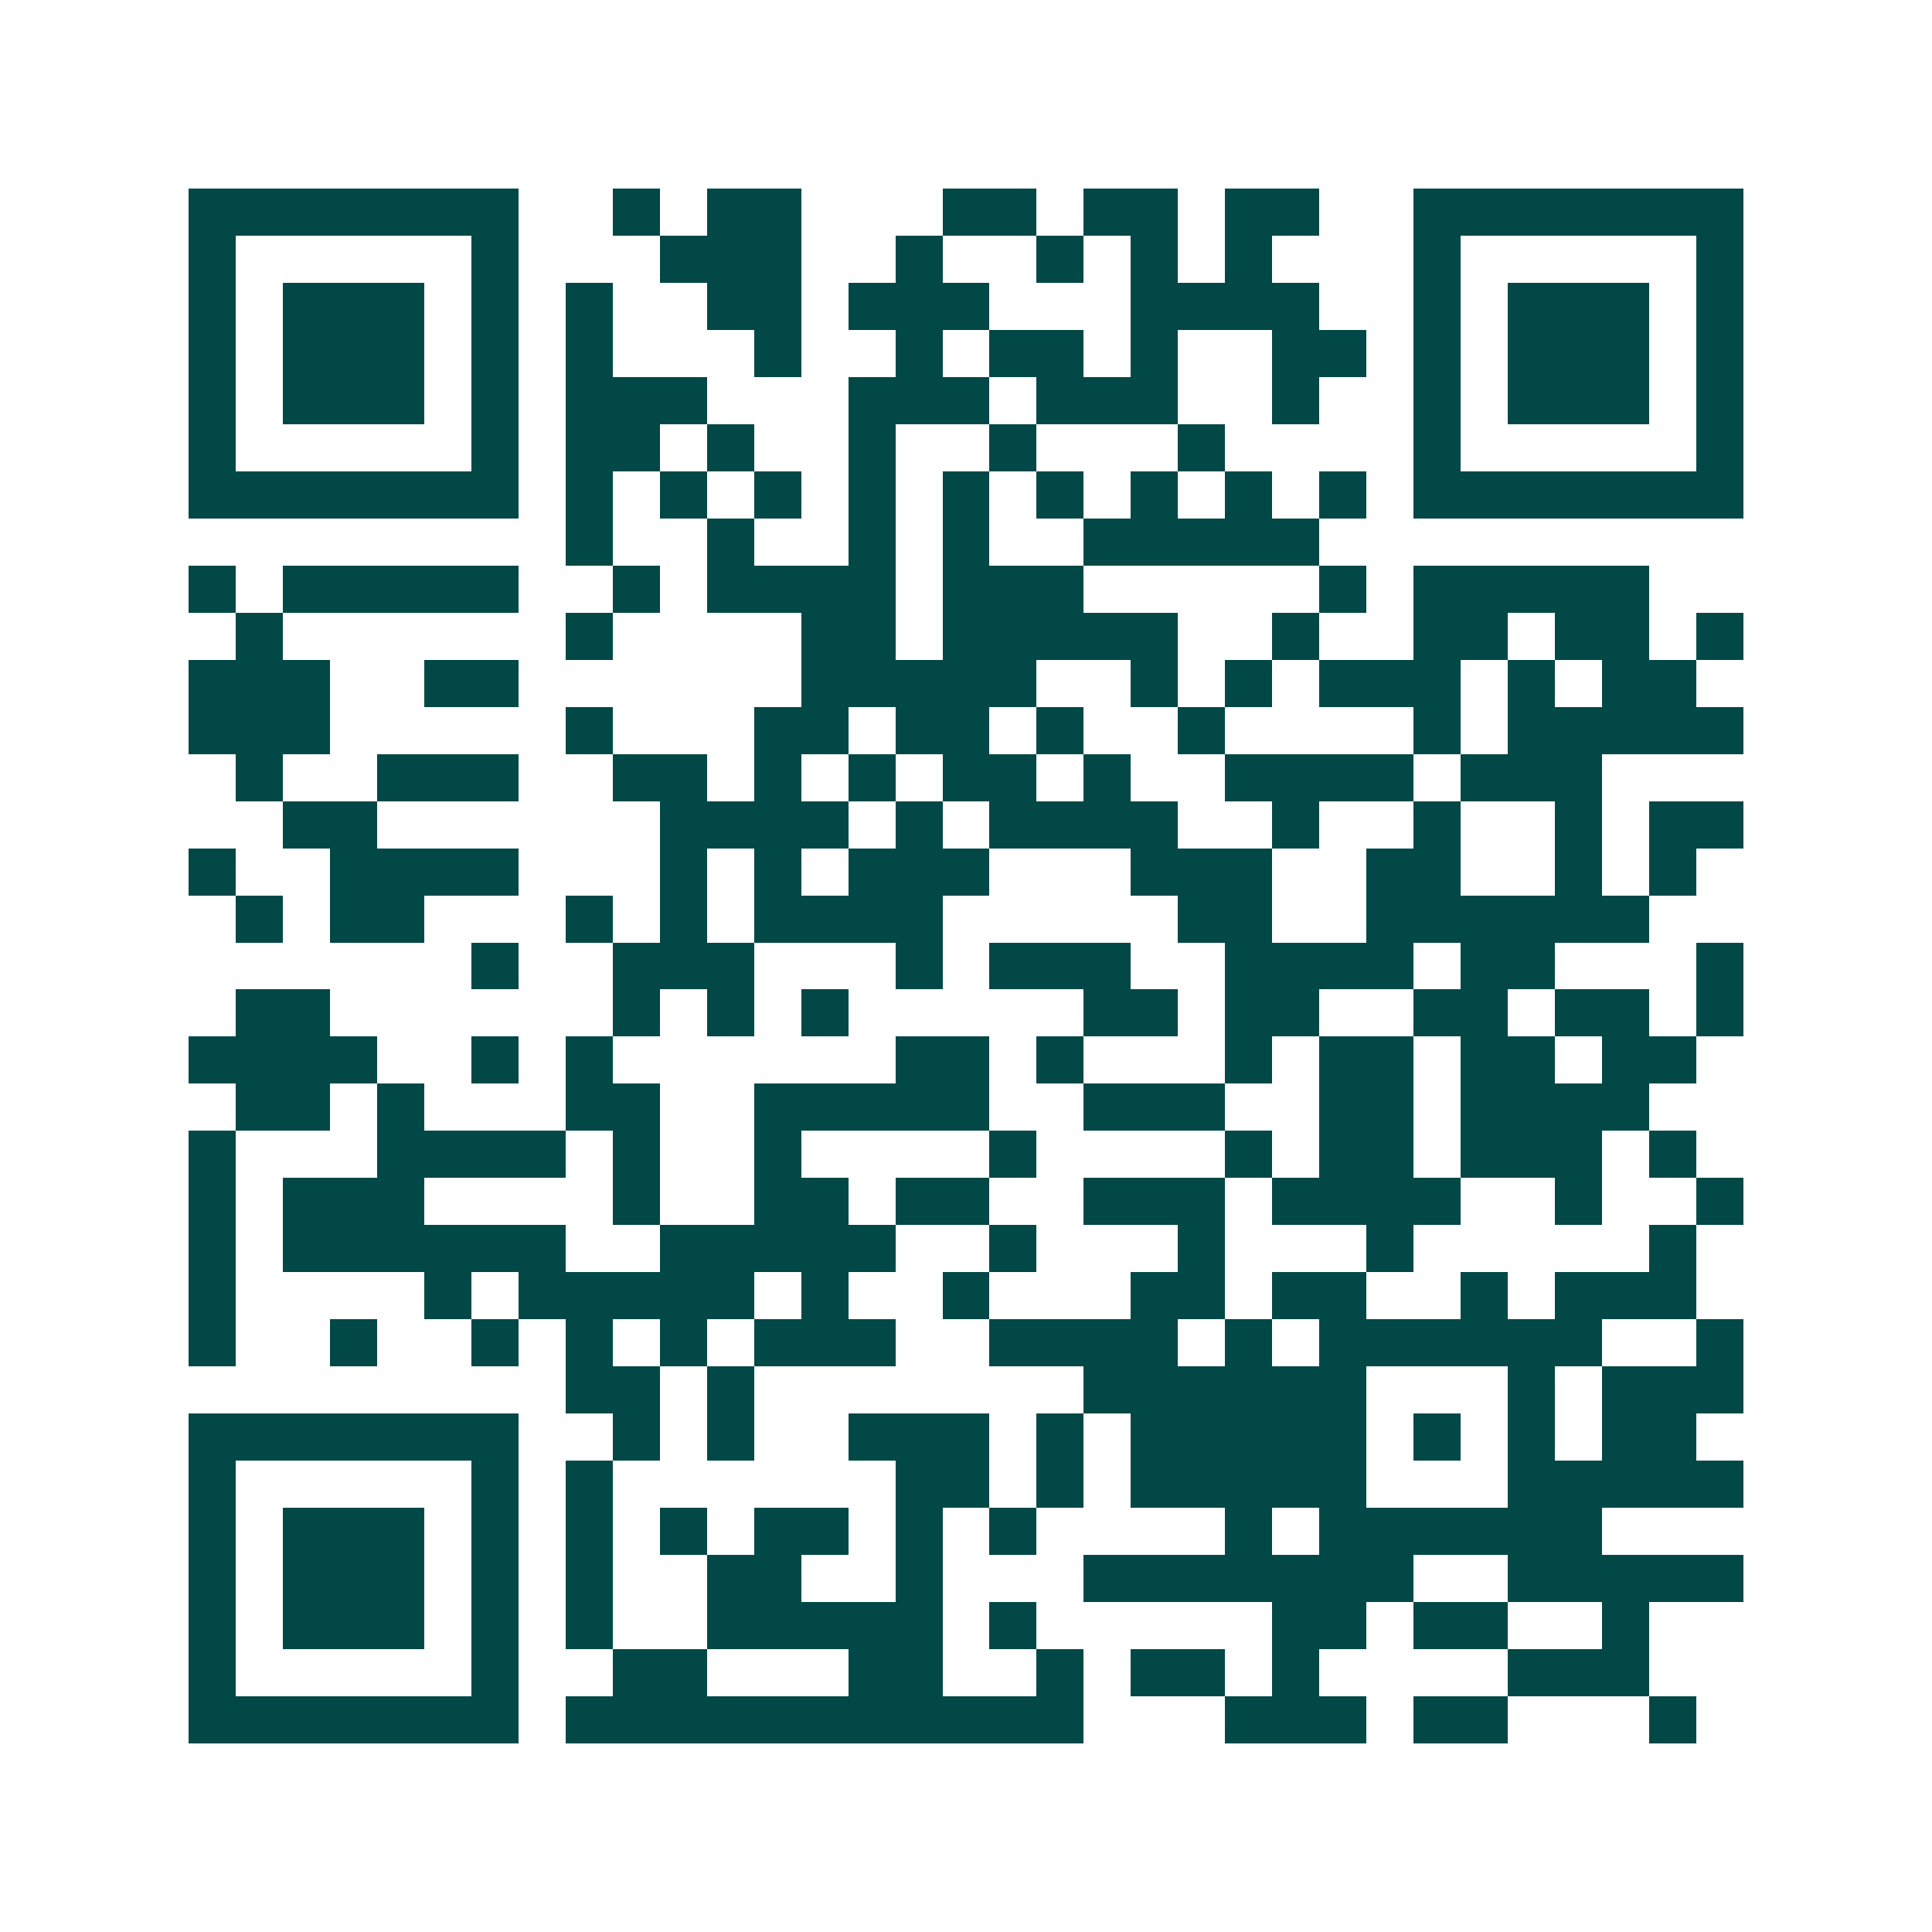 <svg xmlns="http://www.w3.org/2000/svg" width="200" height="200" viewBox="0 0 41 41" shape-rendering="crispEdges"><path fill="#ffffff" d="M0 0h41v41H0z"/><path stroke="#014847" d="M4 4.5h7m2 0h1m1 0h2m3 0h2m1 0h2m1 0h2m2 0h7M4 5.5h1m5 0h1m3 0h3m2 0h1m2 0h1m1 0h1m1 0h1m3 0h1m5 0h1M4 6.5h1m1 0h3m1 0h1m1 0h1m2 0h2m1 0h3m3 0h4m2 0h1m1 0h3m1 0h1M4 7.5h1m1 0h3m1 0h1m1 0h1m3 0h1m2 0h1m1 0h2m1 0h1m2 0h2m1 0h1m1 0h3m1 0h1M4 8.5h1m1 0h3m1 0h1m1 0h3m3 0h3m1 0h3m2 0h1m2 0h1m1 0h3m1 0h1M4 9.5h1m5 0h1m1 0h2m1 0h1m2 0h1m2 0h1m3 0h1m4 0h1m5 0h1M4 10.5h7m1 0h1m1 0h1m1 0h1m1 0h1m1 0h1m1 0h1m1 0h1m1 0h1m1 0h1m1 0h7M12 11.5h1m2 0h1m2 0h1m1 0h1m2 0h5M4 12.5h1m1 0h5m2 0h1m1 0h4m1 0h3m5 0h1m1 0h5M5 13.5h1m6 0h1m4 0h2m1 0h5m2 0h1m2 0h2m1 0h2m1 0h1M4 14.5h3m2 0h2m6 0h5m2 0h1m1 0h1m1 0h3m1 0h1m1 0h2M4 15.5h3m5 0h1m3 0h2m1 0h2m1 0h1m2 0h1m4 0h1m1 0h5M5 16.5h1m2 0h3m2 0h2m1 0h1m1 0h1m1 0h2m1 0h1m2 0h4m1 0h3M6 17.5h2m6 0h4m1 0h1m1 0h4m2 0h1m2 0h1m2 0h1m1 0h2M4 18.5h1m2 0h4m3 0h1m1 0h1m1 0h3m3 0h3m2 0h2m2 0h1m1 0h1M5 19.5h1m1 0h2m3 0h1m1 0h1m1 0h4m5 0h2m2 0h6M10 20.5h1m2 0h3m3 0h1m1 0h3m2 0h4m1 0h2m3 0h1M5 21.5h2m6 0h1m1 0h1m1 0h1m5 0h2m1 0h2m2 0h2m1 0h2m1 0h1M4 22.5h4m2 0h1m1 0h1m6 0h2m1 0h1m3 0h1m1 0h2m1 0h2m1 0h2M5 23.5h2m1 0h1m3 0h2m2 0h5m2 0h3m2 0h2m1 0h4M4 24.5h1m3 0h4m1 0h1m2 0h1m4 0h1m4 0h1m1 0h2m1 0h3m1 0h1M4 25.5h1m1 0h3m4 0h1m2 0h2m1 0h2m2 0h3m1 0h4m2 0h1m2 0h1M4 26.5h1m1 0h6m2 0h5m2 0h1m3 0h1m3 0h1m5 0h1M4 27.5h1m4 0h1m1 0h5m1 0h1m2 0h1m3 0h2m1 0h2m2 0h1m1 0h3M4 28.5h1m2 0h1m2 0h1m1 0h1m1 0h1m1 0h3m2 0h4m1 0h1m1 0h6m2 0h1M12 29.5h2m1 0h1m7 0h6m3 0h1m1 0h3M4 30.5h7m2 0h1m1 0h1m2 0h3m1 0h1m1 0h5m1 0h1m1 0h1m1 0h2M4 31.5h1m5 0h1m1 0h1m6 0h2m1 0h1m1 0h5m3 0h5M4 32.5h1m1 0h3m1 0h1m1 0h1m1 0h1m1 0h2m1 0h1m1 0h1m4 0h1m1 0h6M4 33.5h1m1 0h3m1 0h1m1 0h1m2 0h2m2 0h1m3 0h7m2 0h5M4 34.5h1m1 0h3m1 0h1m1 0h1m2 0h5m1 0h1m5 0h2m1 0h2m2 0h1M4 35.5h1m5 0h1m2 0h2m3 0h2m2 0h1m1 0h2m1 0h1m4 0h3M4 36.5h7m1 0h11m3 0h3m1 0h2m3 0h1"/></svg>
